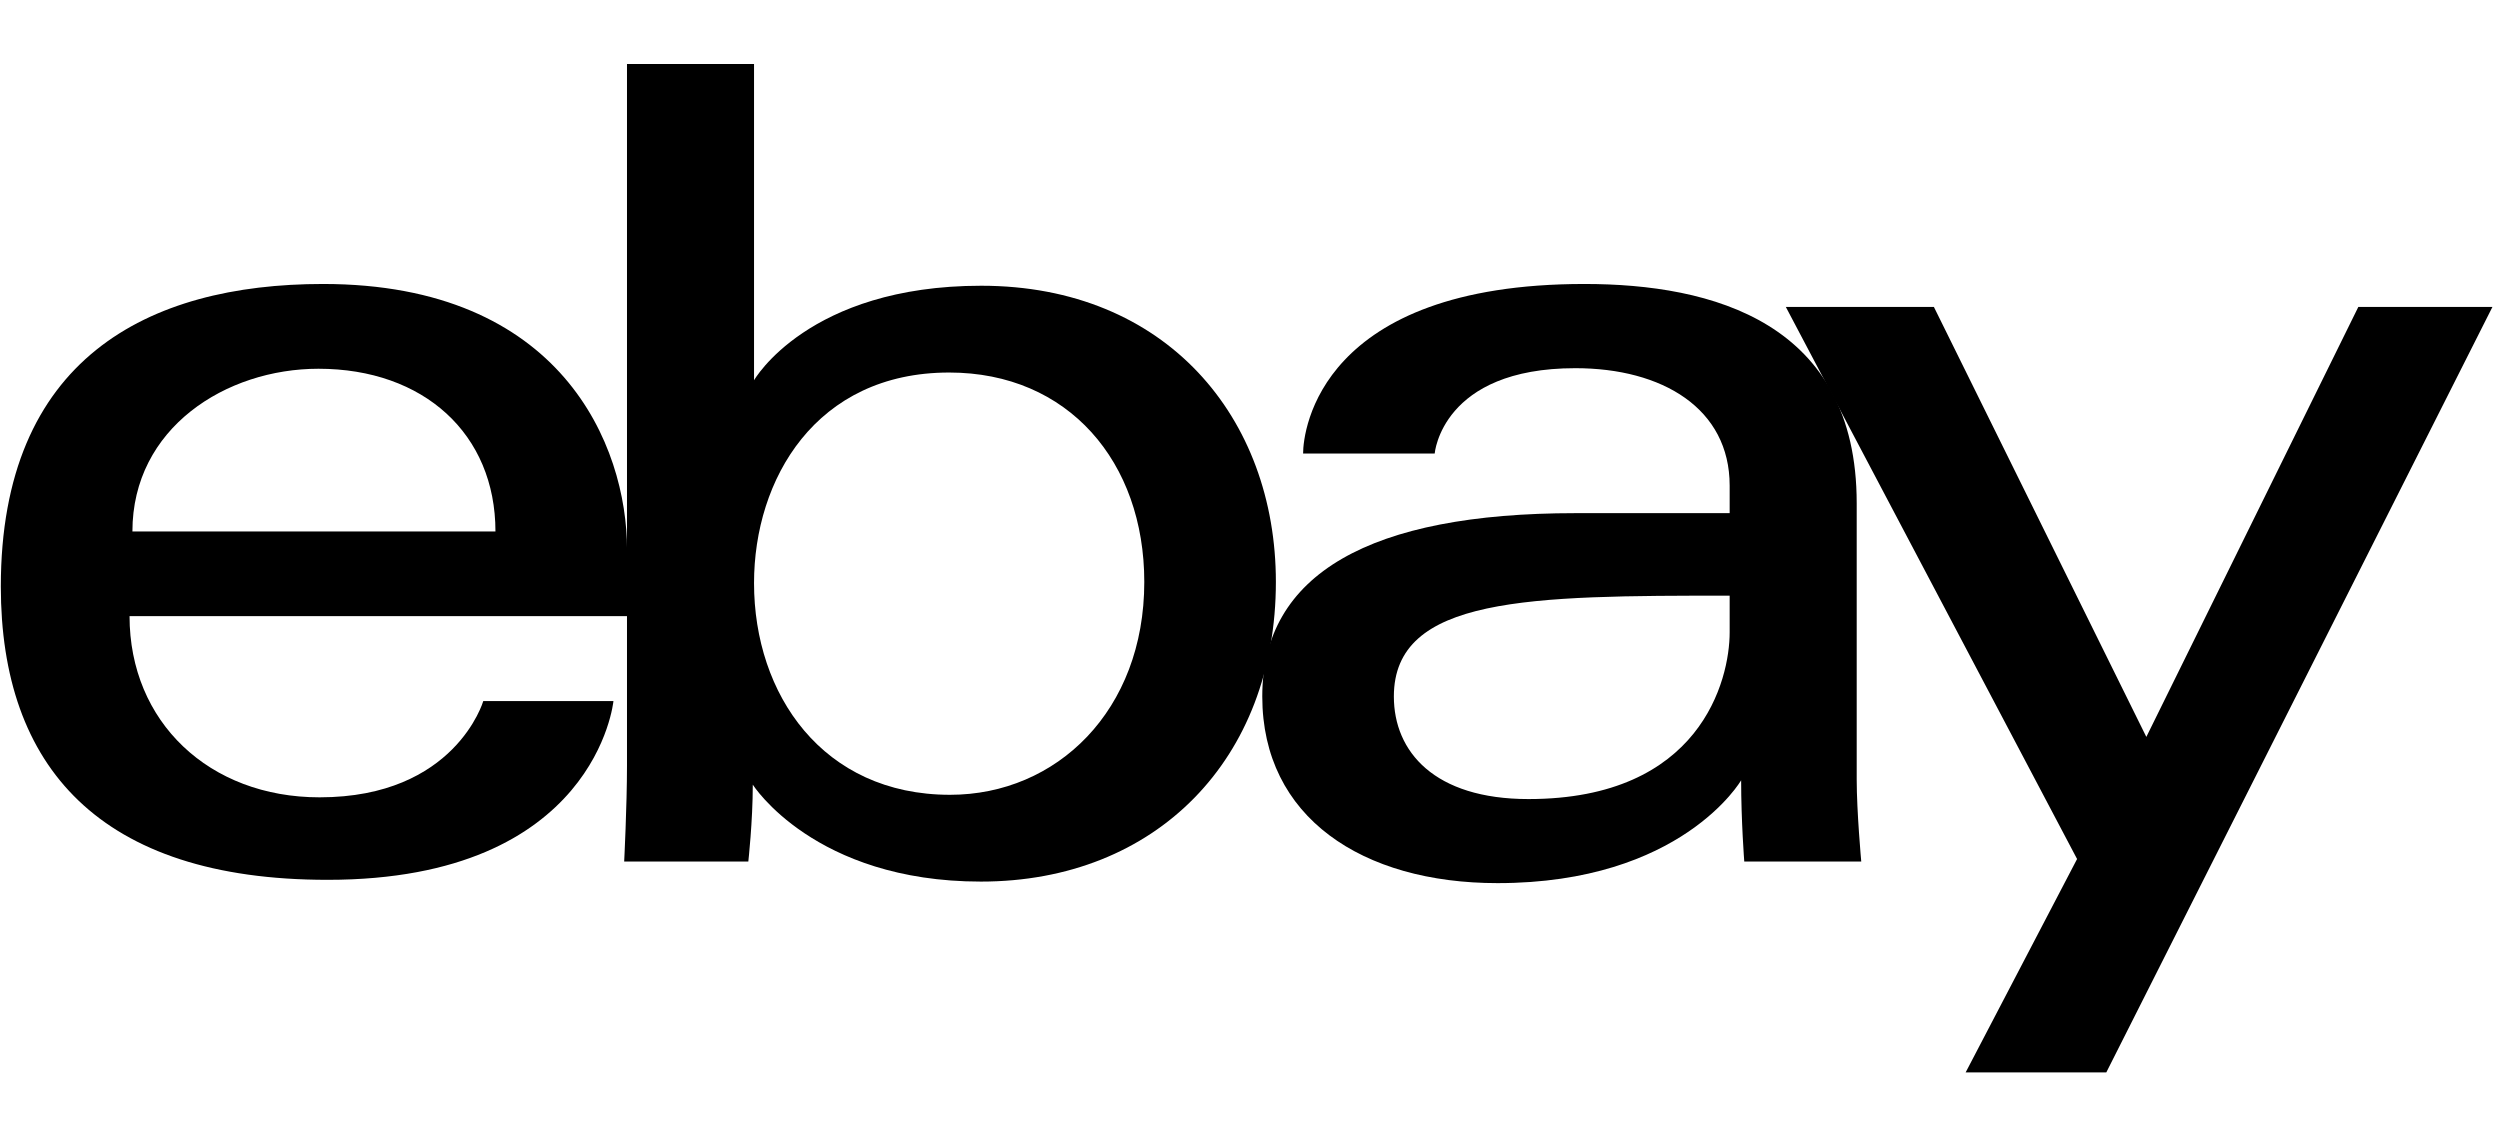 <?xml version="1.0" encoding="UTF-8"?>
<svg xmlns="http://www.w3.org/2000/svg" width="88" height="40" viewBox="0 0 88 40" fill="none">
  <path d="M11.37 9.996C5.184 9.996 0.029 12.646 0.029 20.644C0.029 26.98 3.496 30.97 11.53 30.97C20.987 30.97 21.593 24.678 21.593 24.678H17.011C17.011 24.678 16.028 28.066 11.25 28.066C7.359 28.066 4.56 25.411 4.56 21.689H22.072V19.354C22.072 15.671 19.758 9.996 11.37 9.996V9.996ZM11.21 12.98C14.915 12.98 17.44 15.273 17.44 18.708H4.661C4.661 15.061 7.958 12.98 11.21 12.98V12.98Z" fill="black"></path>
  <path d="M22.07 2.253V26.955C22.07 28.358 21.971 30.326 21.971 30.326H26.341C26.341 30.326 26.498 28.913 26.498 27.62C26.498 27.62 28.657 31.032 34.529 31.032C40.712 31.032 44.911 26.697 44.911 20.485C44.911 14.706 41.054 10.058 34.539 10.058C28.438 10.058 26.542 13.385 26.542 13.385V2.253H22.07ZM33.411 13.113C37.609 13.113 40.279 16.261 40.279 20.485C40.279 25.014 37.196 27.977 33.441 27.977C28.959 27.977 26.542 24.443 26.542 20.525C26.542 16.874 28.711 13.113 33.411 13.113Z" fill="black"></path>
  <path d="M55.773 9.996C46.466 9.996 45.869 15.143 45.869 15.965H50.501C50.501 15.965 50.744 12.96 55.453 12.96C58.513 12.96 60.884 14.375 60.884 17.095V18.063H55.453C48.243 18.063 44.432 20.193 44.432 24.517C44.432 28.771 47.953 31.086 52.713 31.086C59.199 31.086 61.288 27.466 61.288 27.466C61.288 28.906 61.398 30.325 61.398 30.325H65.516C65.516 30.325 65.356 28.566 65.356 27.441V17.715C65.356 11.338 60.264 9.996 55.773 9.996V9.996ZM60.884 20.967V22.258C60.884 23.941 59.855 28.127 53.801 28.127C50.485 28.127 49.064 26.455 49.064 24.517C49.064 20.99 53.851 20.967 60.884 20.967V20.967Z" fill="black"></path>
  <path d="M62.861 10.804H68.073L75.551 25.939L83.013 10.804H87.734L74.142 37.748H69.191L73.113 30.237L62.861 10.804Z" fill="black"></path>
</svg>
